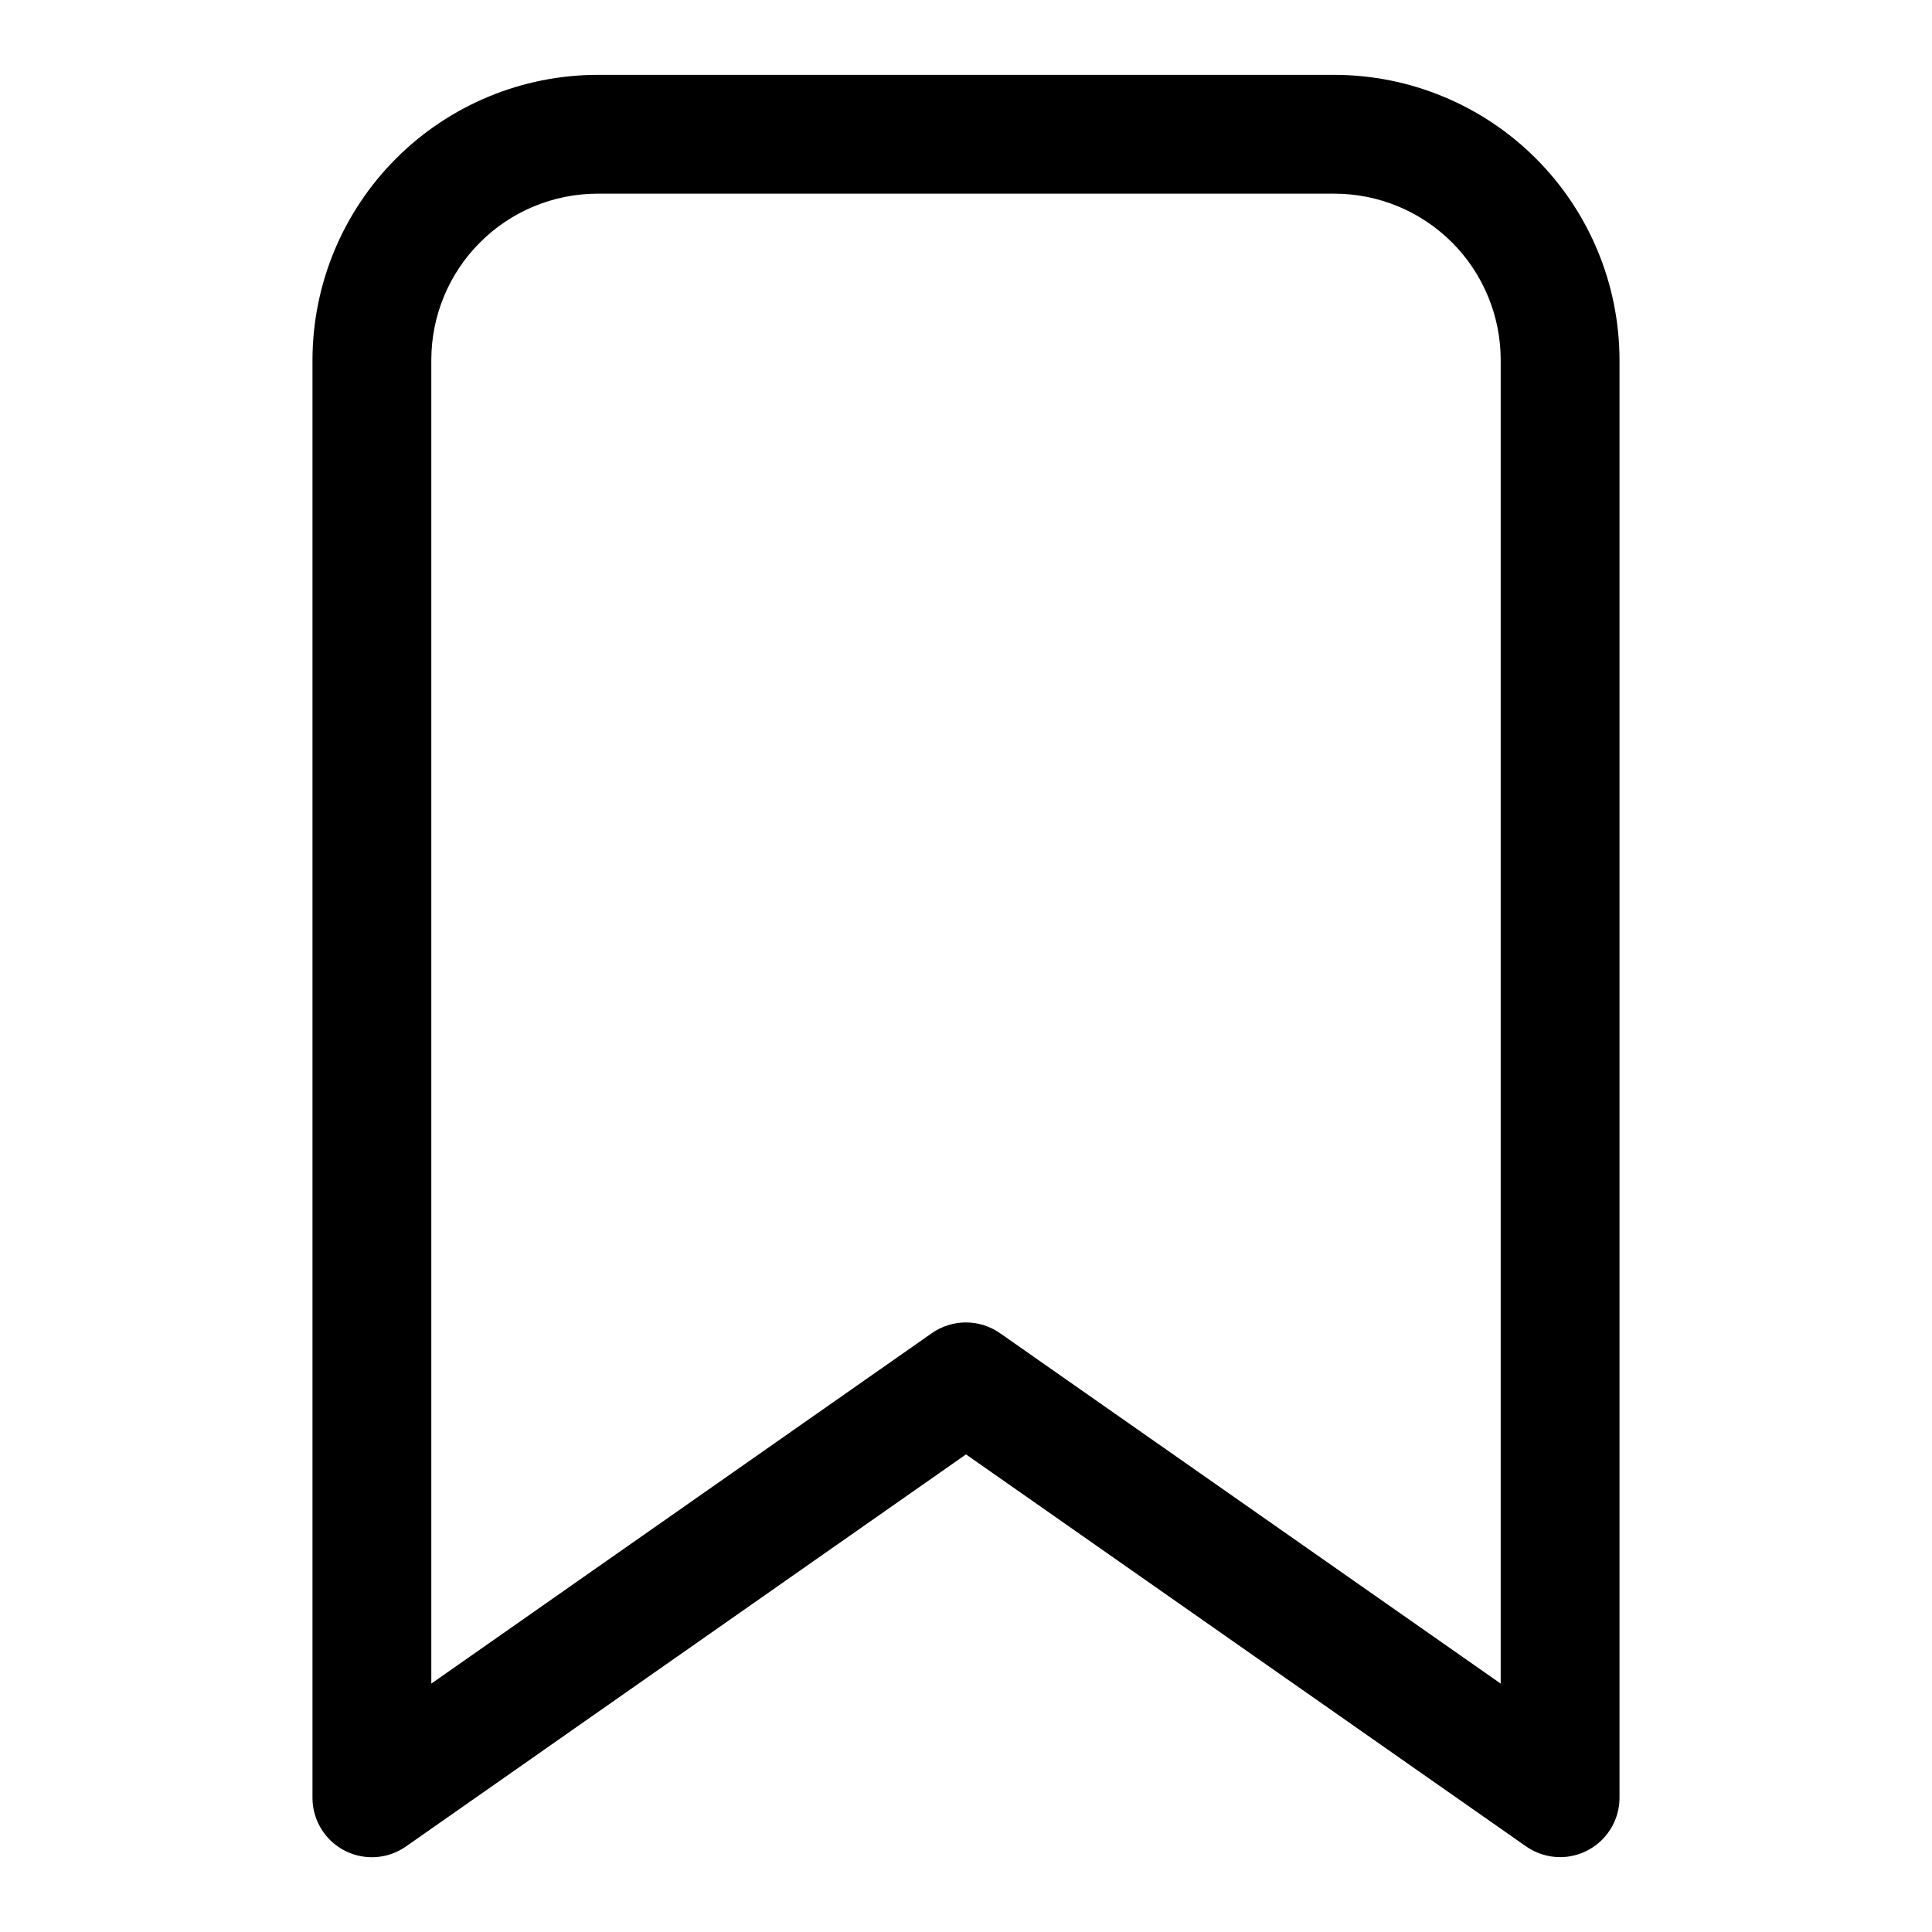 <?xml version="1.0" encoding="UTF-8"?>
<!-- Uploaded to: ICON Repo, www.svgrepo.com, Generator: ICON Repo Mixer Tools -->
<svg fill="#000000" width="800px" height="800px" version="1.1" viewBox="144 144 512 512" xmlns="http://www.w3.org/2000/svg">
 <path d="m557.44 636.16c-3.227-0.004-6.375-1-9.02-2.852l-148.42-103.88-148.42 103.91h-0.004c-3.164 2.215-7.027 3.188-10.863 2.734-3.832-0.453-7.367-2.297-9.93-5.184s-3.977-6.613-3.973-10.477v-381c0.023-20.039 7.992-39.246 22.16-53.414 14.168-14.168 33.375-22.137 53.414-22.16h195.23c20.035 0.023 39.246 7.992 53.414 22.16 14.168 14.168 22.137 33.375 22.156 53.414v381c0 4.176-1.66 8.18-4.613 11.133-2.953 2.953-6.957 4.613-11.133 4.613zm-157.44-141.7c3.227 0.004 6.375 1 9.02 2.852l132.68 92.859v-350.76c0-11.691-4.644-22.906-12.91-31.172-8.27-8.27-19.48-12.914-31.172-12.914h-195.23c-11.691 0-22.906 4.644-31.172 12.914-8.27 8.266-12.914 19.48-12.914 31.172v350.76l132.68-92.891c2.648-1.84 5.797-2.824 9.023-2.82z"/>
</svg>